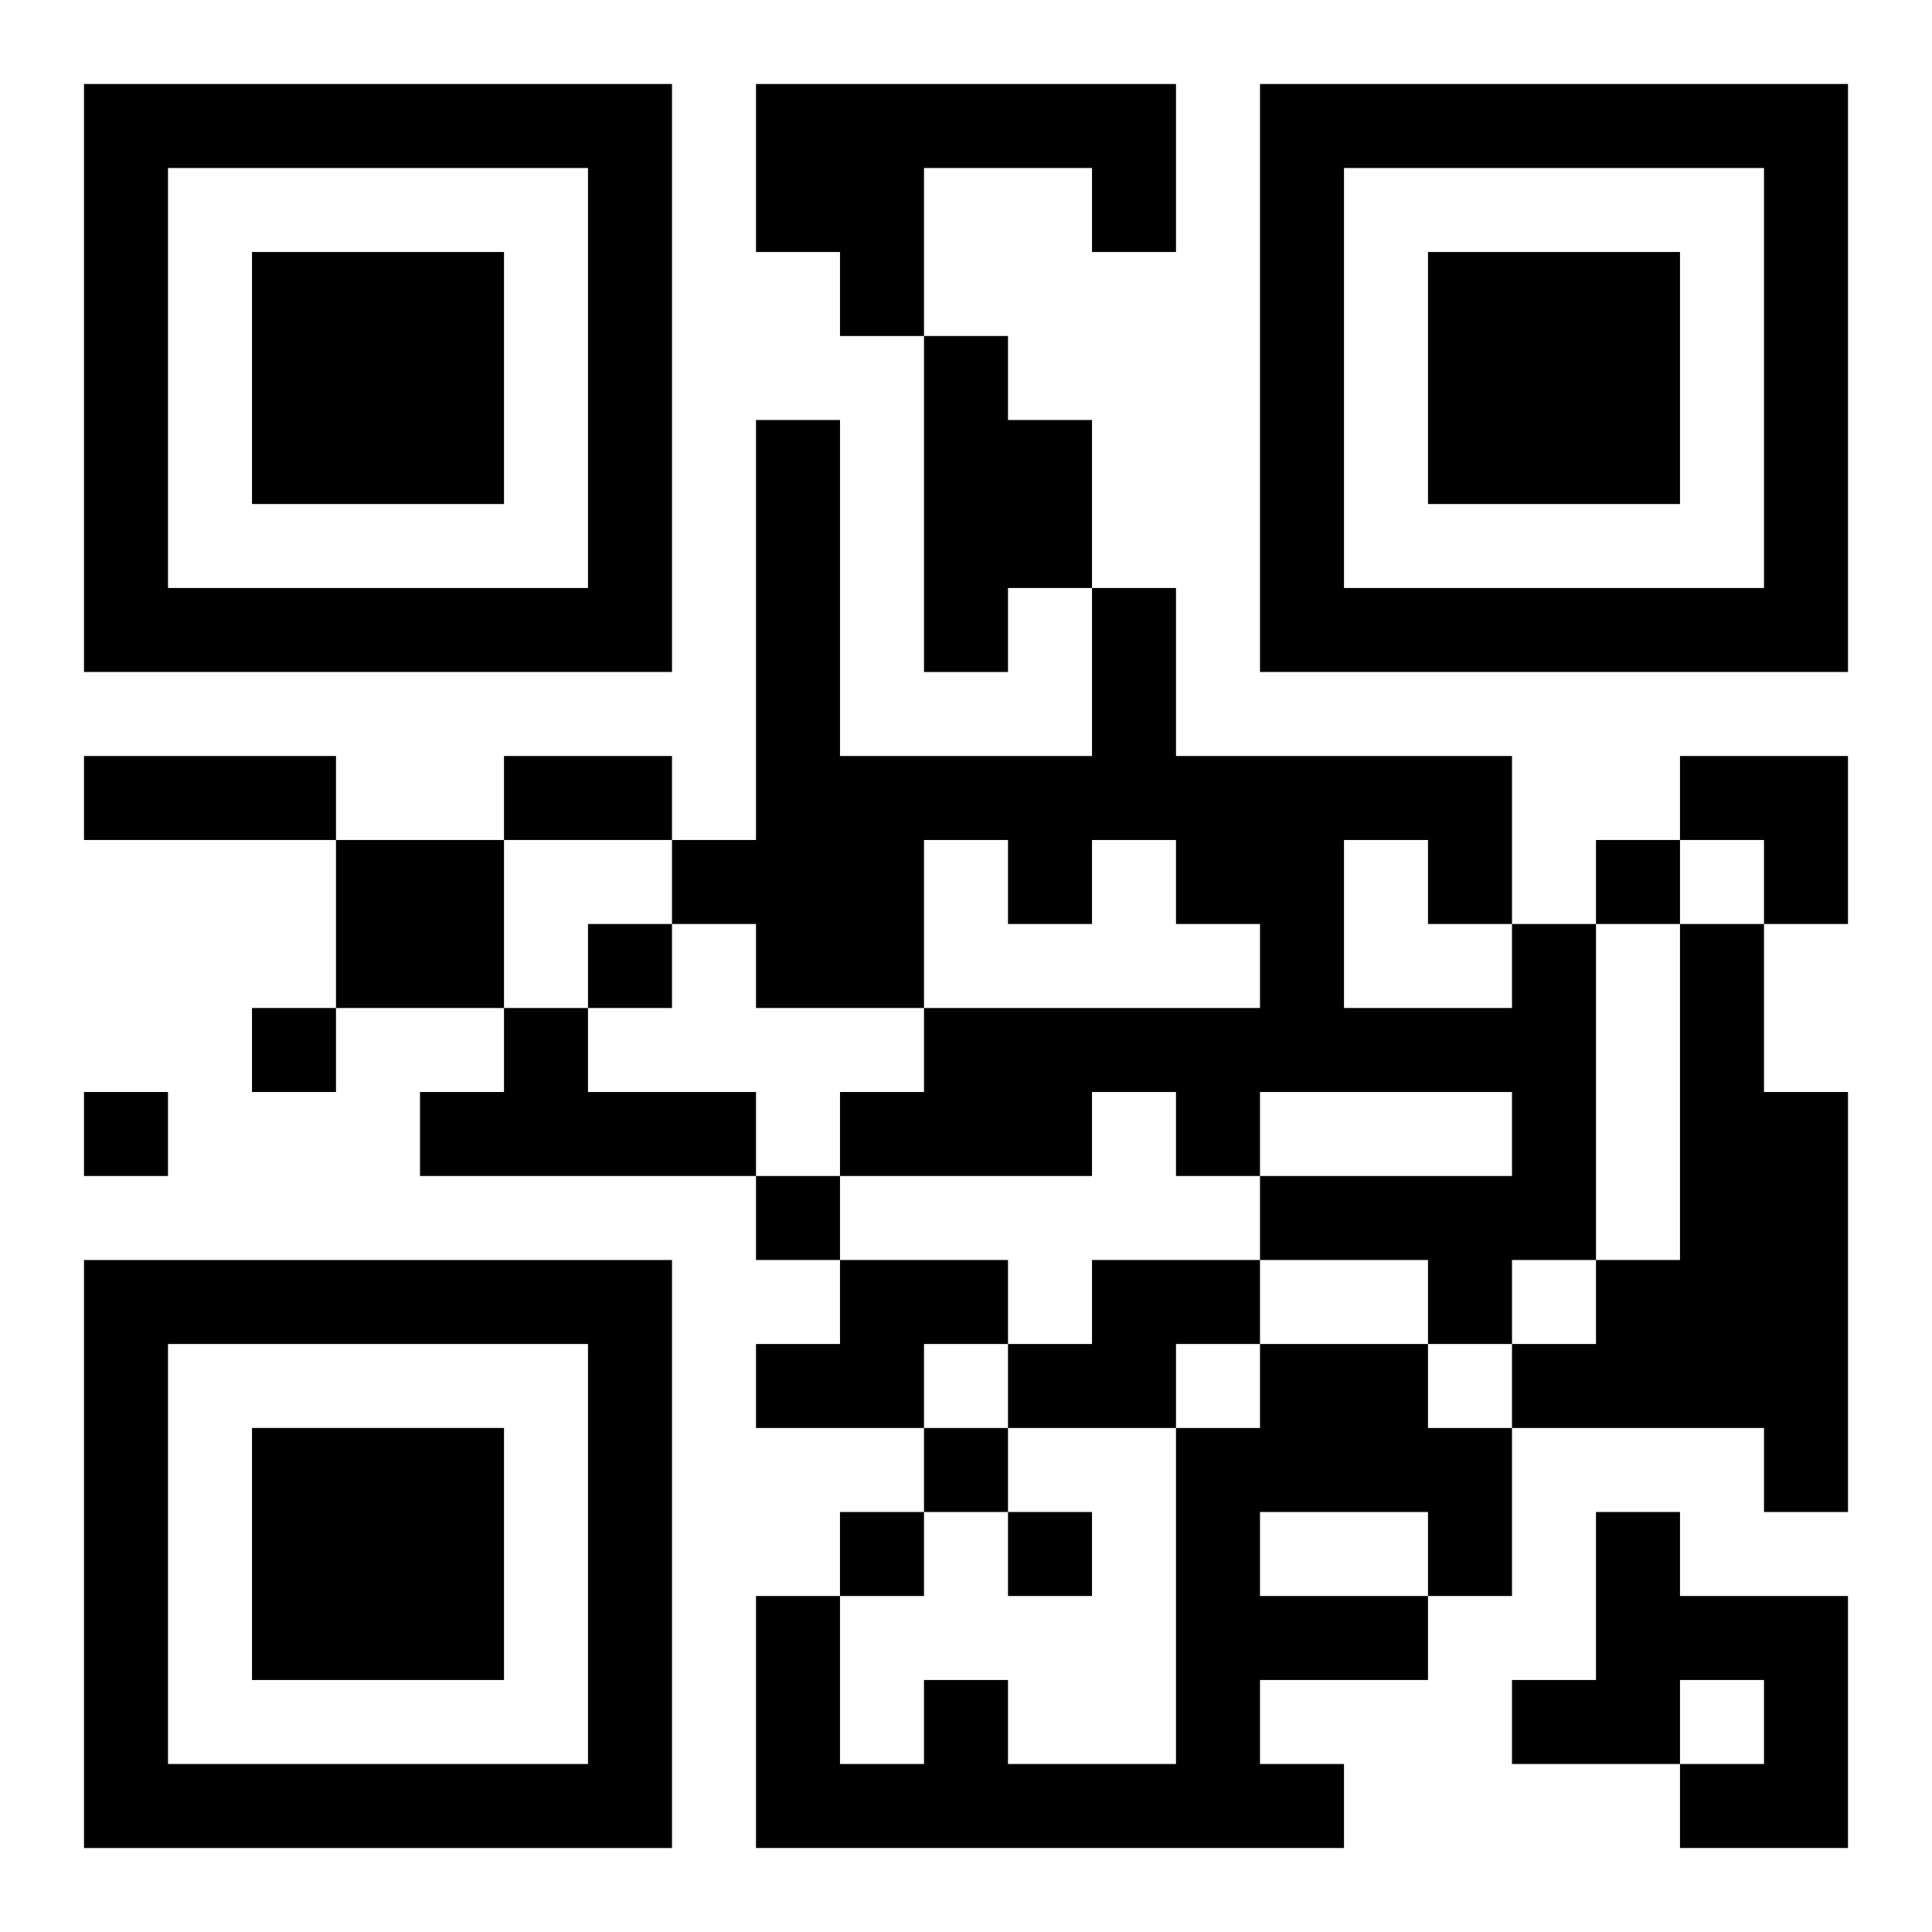 <?xml version="1.0" encoding="UTF-8"?>
<svg width="250" height="250" baseProfile="full" version="1.1" viewBox="-1 -1 23 23" xmlns="http://www.w3.org/2000/svg" xmlns:xlink="http://www.w3.org/1999/xlink"><symbol id="a"><path d="m0 7v7h7v-7h-7zm1 1h5v5h-5v-5zm1 1v3h3v-3h-3z"/></symbol><use y="-7" xlink:href="#a"/><use y="7" xlink:href="#a"/><use x="14" y="-7" xlink:href="#a"/><path d="m8 0h5v2h-1v-1h-2v2h-1v-1h-1v-2m2 3h1v1h1v2h-1v1h-1v-4m-7 6h2v2h-2v-2m14 1h1v4h-1v1h-1v-1h-2v-1h3v-1h-3v1h-1v-1h-1v1h-3v-1h1v-1h4v-1h-1v-1h-1v1h-1v-1h-1v2h-2v-1h-1v-1h1v-5h1v4h3v-2h1v2h4v2m-2-1v2h2v-1h-1v-1h-1m4 1h1v2h1v5h-1v-1h-3v-1h1v-1h1v-4m-14 1h1v1h2v1h-4v-1h1v-1m4 3h2v1h-1v1h-2v-1h1v-1m3 0h2v1h-1v1h-2v-1h1v-1m2 1h2v1h1v2h-1v1h-2v1h1v1h-7v-3h1v2h1v-1h1v1h2v-4h1v-1m0 2v1h2v-1h-2m4 0h1v1h2v3h-2v-1h1v-1h-1v1h-2v-1h1v-2m0-8v1h1v-1h-1m-12 1v1h1v-1h-1m-4 1v1h1v-1h-1m-2 1v1h1v-1h-1m8 1v1h1v-1h-1m2 3v1h1v-1h-1m-1 1v1h1v-1h-1m2 0v1h1v-1h-1m-11-9h3v1h-3v-1m5 0h2v1h-2v-1m14 0h2v2h-1v-1h-1z"/></svg>
